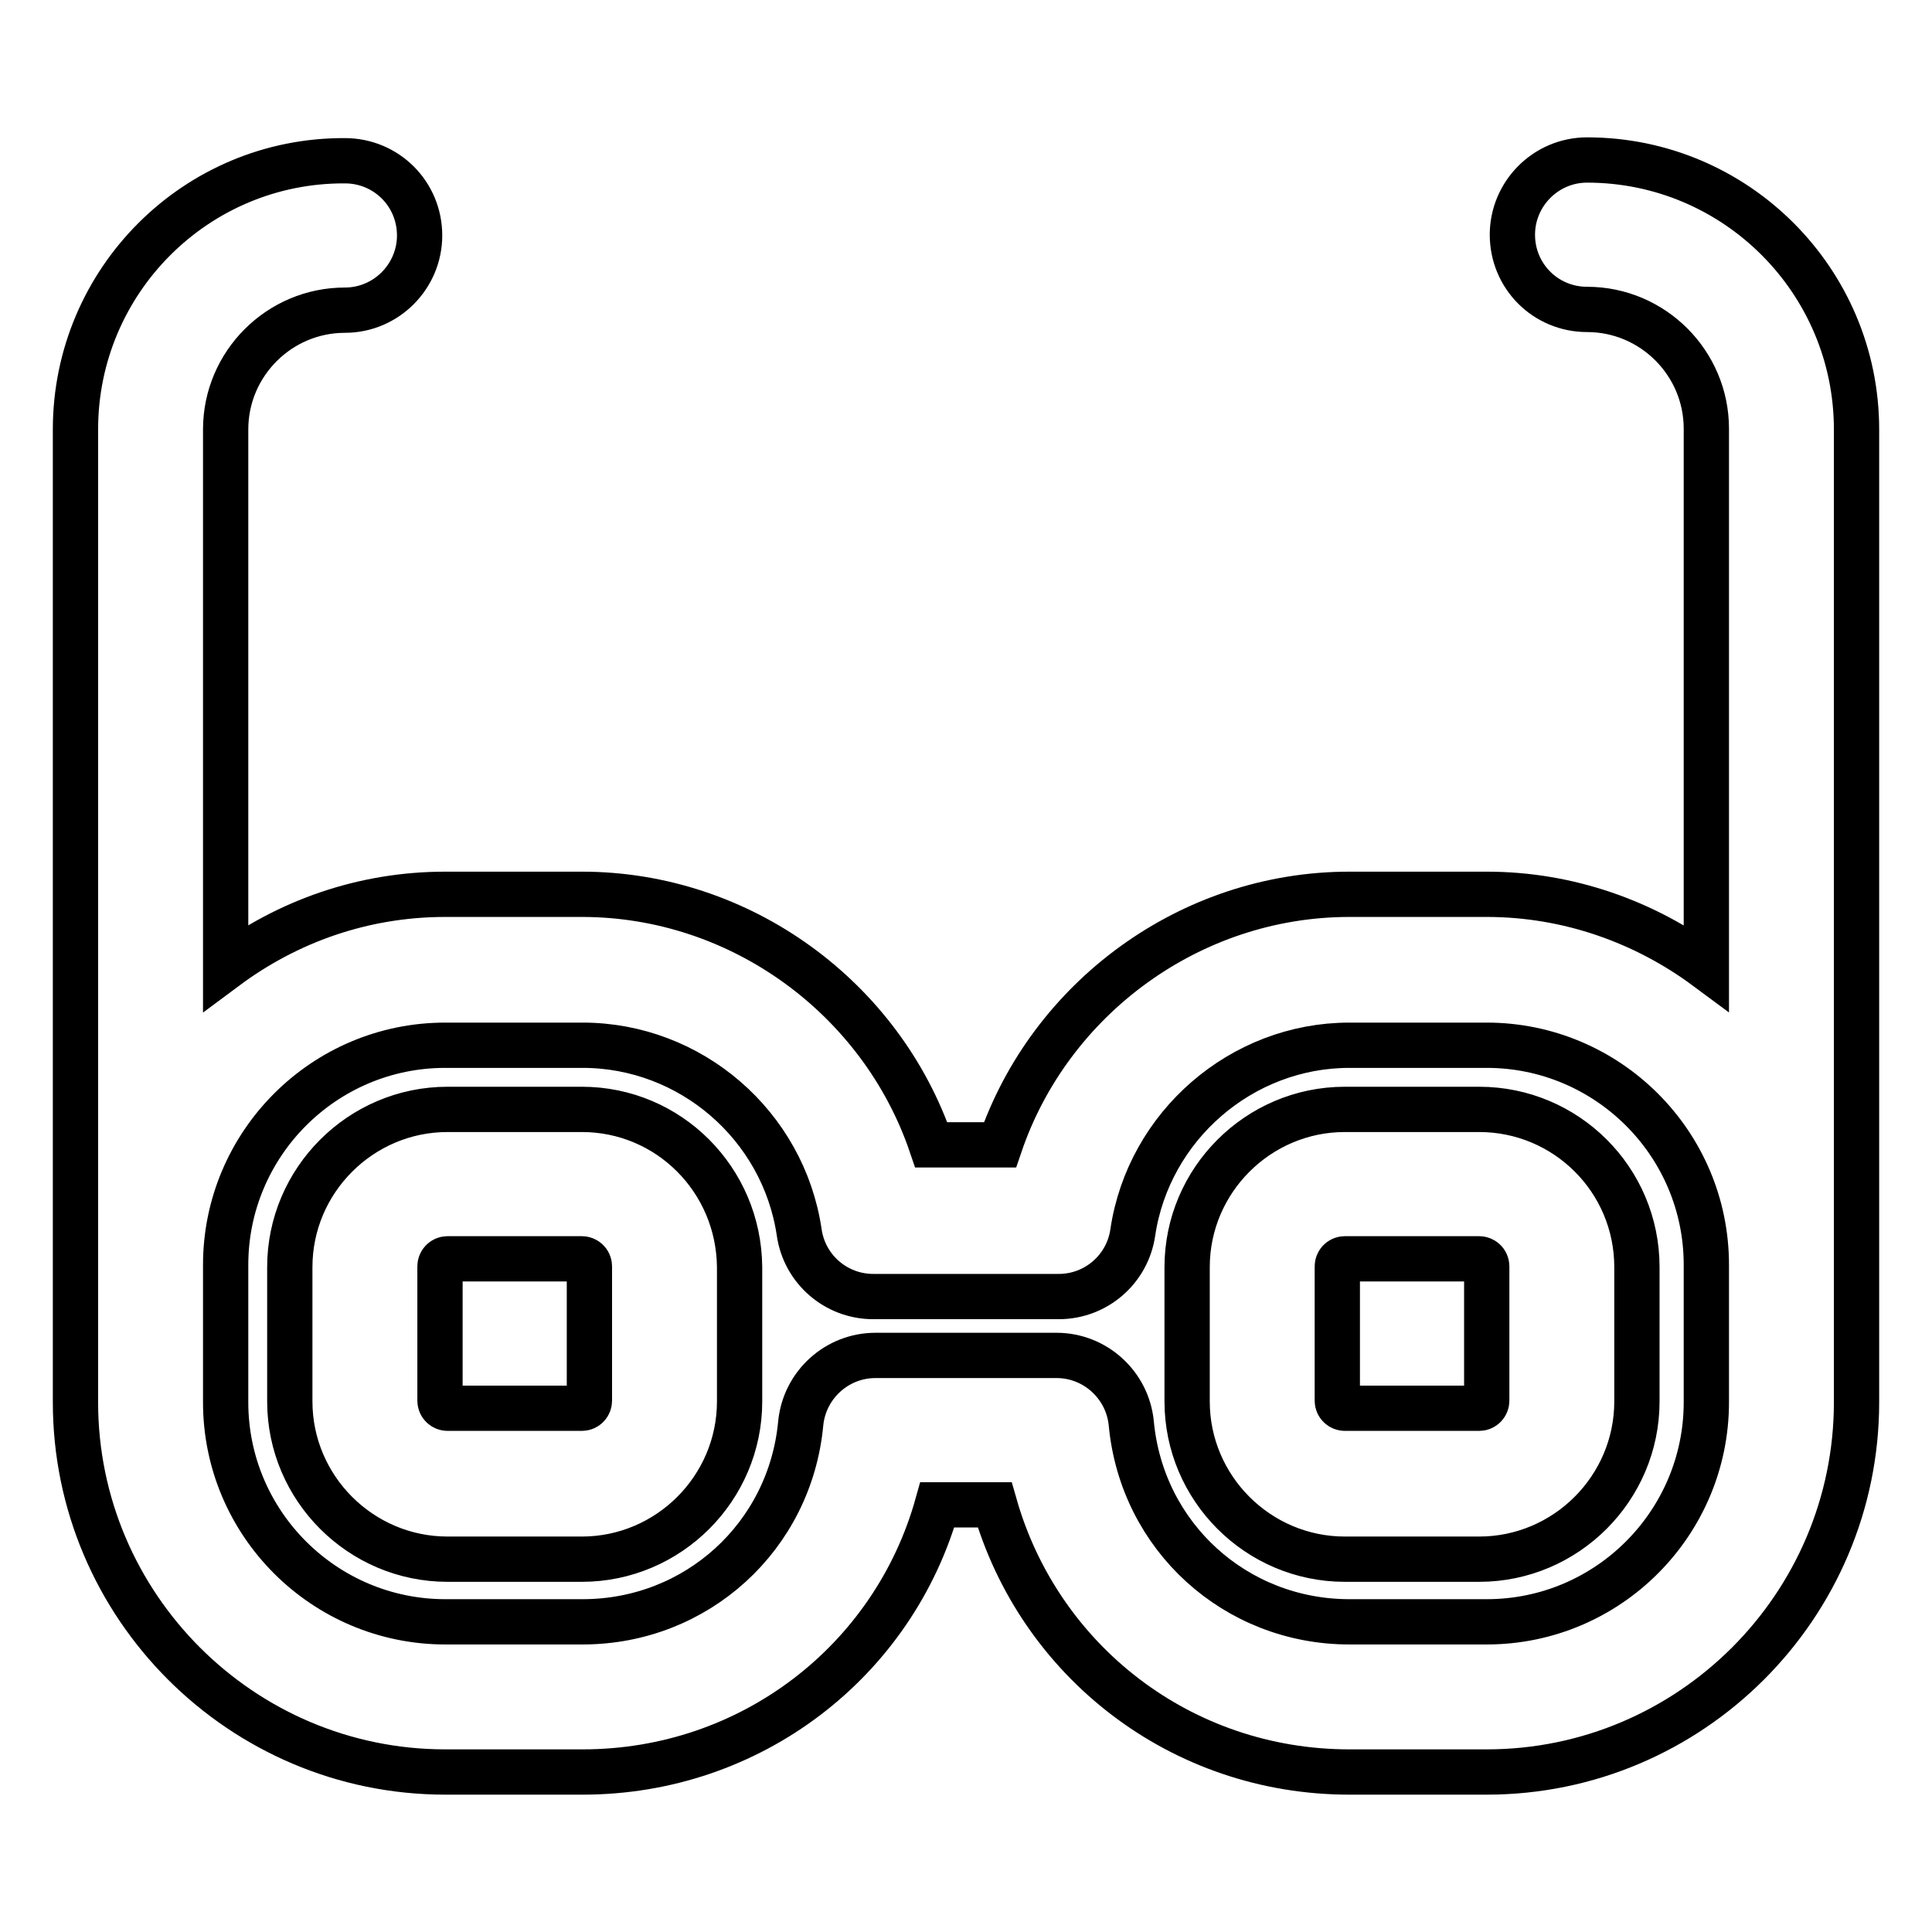 <?xml version="1.0" encoding="utf-8"?>
<!-- Svg Vector Icons : http://www.onlinewebfonts.com/icon -->
<!DOCTYPE svg PUBLIC "-//W3C//DTD SVG 1.1//EN" "http://www.w3.org/Graphics/SVG/1.1/DTD/svg11.dtd">
<svg version="1.1" xmlns="http://www.w3.org/2000/svg" xmlns:xlink="http://www.w3.org/1999/xlink" x="0px" y="0px" viewBox="0 0 256 256" enable-background="new 0 0 256 256" xml:space="preserve">
<g> <path stroke-width="6" fill-opacity="0" stroke="#000000"  d="M77.1,147H59.3c-11.5,0-20.9,9.4-20.9,20.9v17.8c0,11.5,9.4,20.9,20.9,20.9h17.8c11.5,0,20.9-9.4,20.9-20.9 v-17.8C97.9,156.3,88.6,147,77.1,147z M78.1,185.6c0,0.5-0.4,1-1,1H59.3c-0.5,0-1-0.4-1-1v-17.8c0-0.5,0.4-1,1-1h17.8 c0.5,0,1,0.4,1,1V185.6z M196,147h-17.8c-11.5,0-20.9,9.4-20.9,20.9v17.8c0,11.5,9.4,20.9,20.9,20.9H196c11.5,0,20.9-9.4,20.9-20.9 v-17.8C216.9,156.3,207.5,147,196,147z M197,185.6c0,0.5-0.4,1-1,1h-17.8c-0.5,0-1-0.4-1-1v-17.8c0-0.5,0.4-1,1-1H196 c0.5,0,1,0.4,1,1V185.6z M210.3,21.2c-5.5,0-9.9,4.5-9.9,9.9c0,5.5,4.4,9.9,9.9,9.9c8.7,0,15.8,7.1,15.8,15.8v71.4 c-8.1-6-18.2-9.7-29.1-9.7h-18.2c-21.1,0-39.7,13.8-46.3,33.2h-9.1c-6.6-19.4-25.2-33.2-46.3-33.2H59c-10.9,0-20.9,3.6-29.1,9.7 V56.9c0-8.7,7.1-15.8,15.8-15.8c5.5,0,9.9-4.5,9.9-9.9c0-5.5-4.4-9.9-9.9-9.9C26,21.2,10,37.2,10,56.9v110.7v1v17.2 c0,27,22,49,49,49h18.2c22.3,0,41.2-14.7,47-35.4h7.6c5.9,20.7,24.7,35.4,47,35.4H197c27,0,49-22,49-49v-17.2v-1V56.9 C246,37.2,230,21.2,210.3,21.2z M226.1,185.8c0,16-13,29.1-29.1,29.1h-18.2c-15.1,0-27.5-11.3-28.9-26.3c-0.5-5.1-4.8-9-9.9-9h-24 c-5.1,0-9.4,3.9-9.9,9c-1.4,15-13.8,26.3-28.9,26.3H59c-16,0-29.1-13-29.1-29.1v-17.2v-1c0-16,13-29.1,29.1-29.1h18.2 c14.3,0,26.6,10.6,28.7,24.8c0.7,4.9,4.9,8.5,9.8,8.5h24.6c4.9,0,9.1-3.6,9.8-8.5c2.1-14.1,14.4-24.8,28.7-24.8H197 c16,0,29.1,13,29.1,29.1v1V185.8L226.1,185.8z"/></g>
</svg>